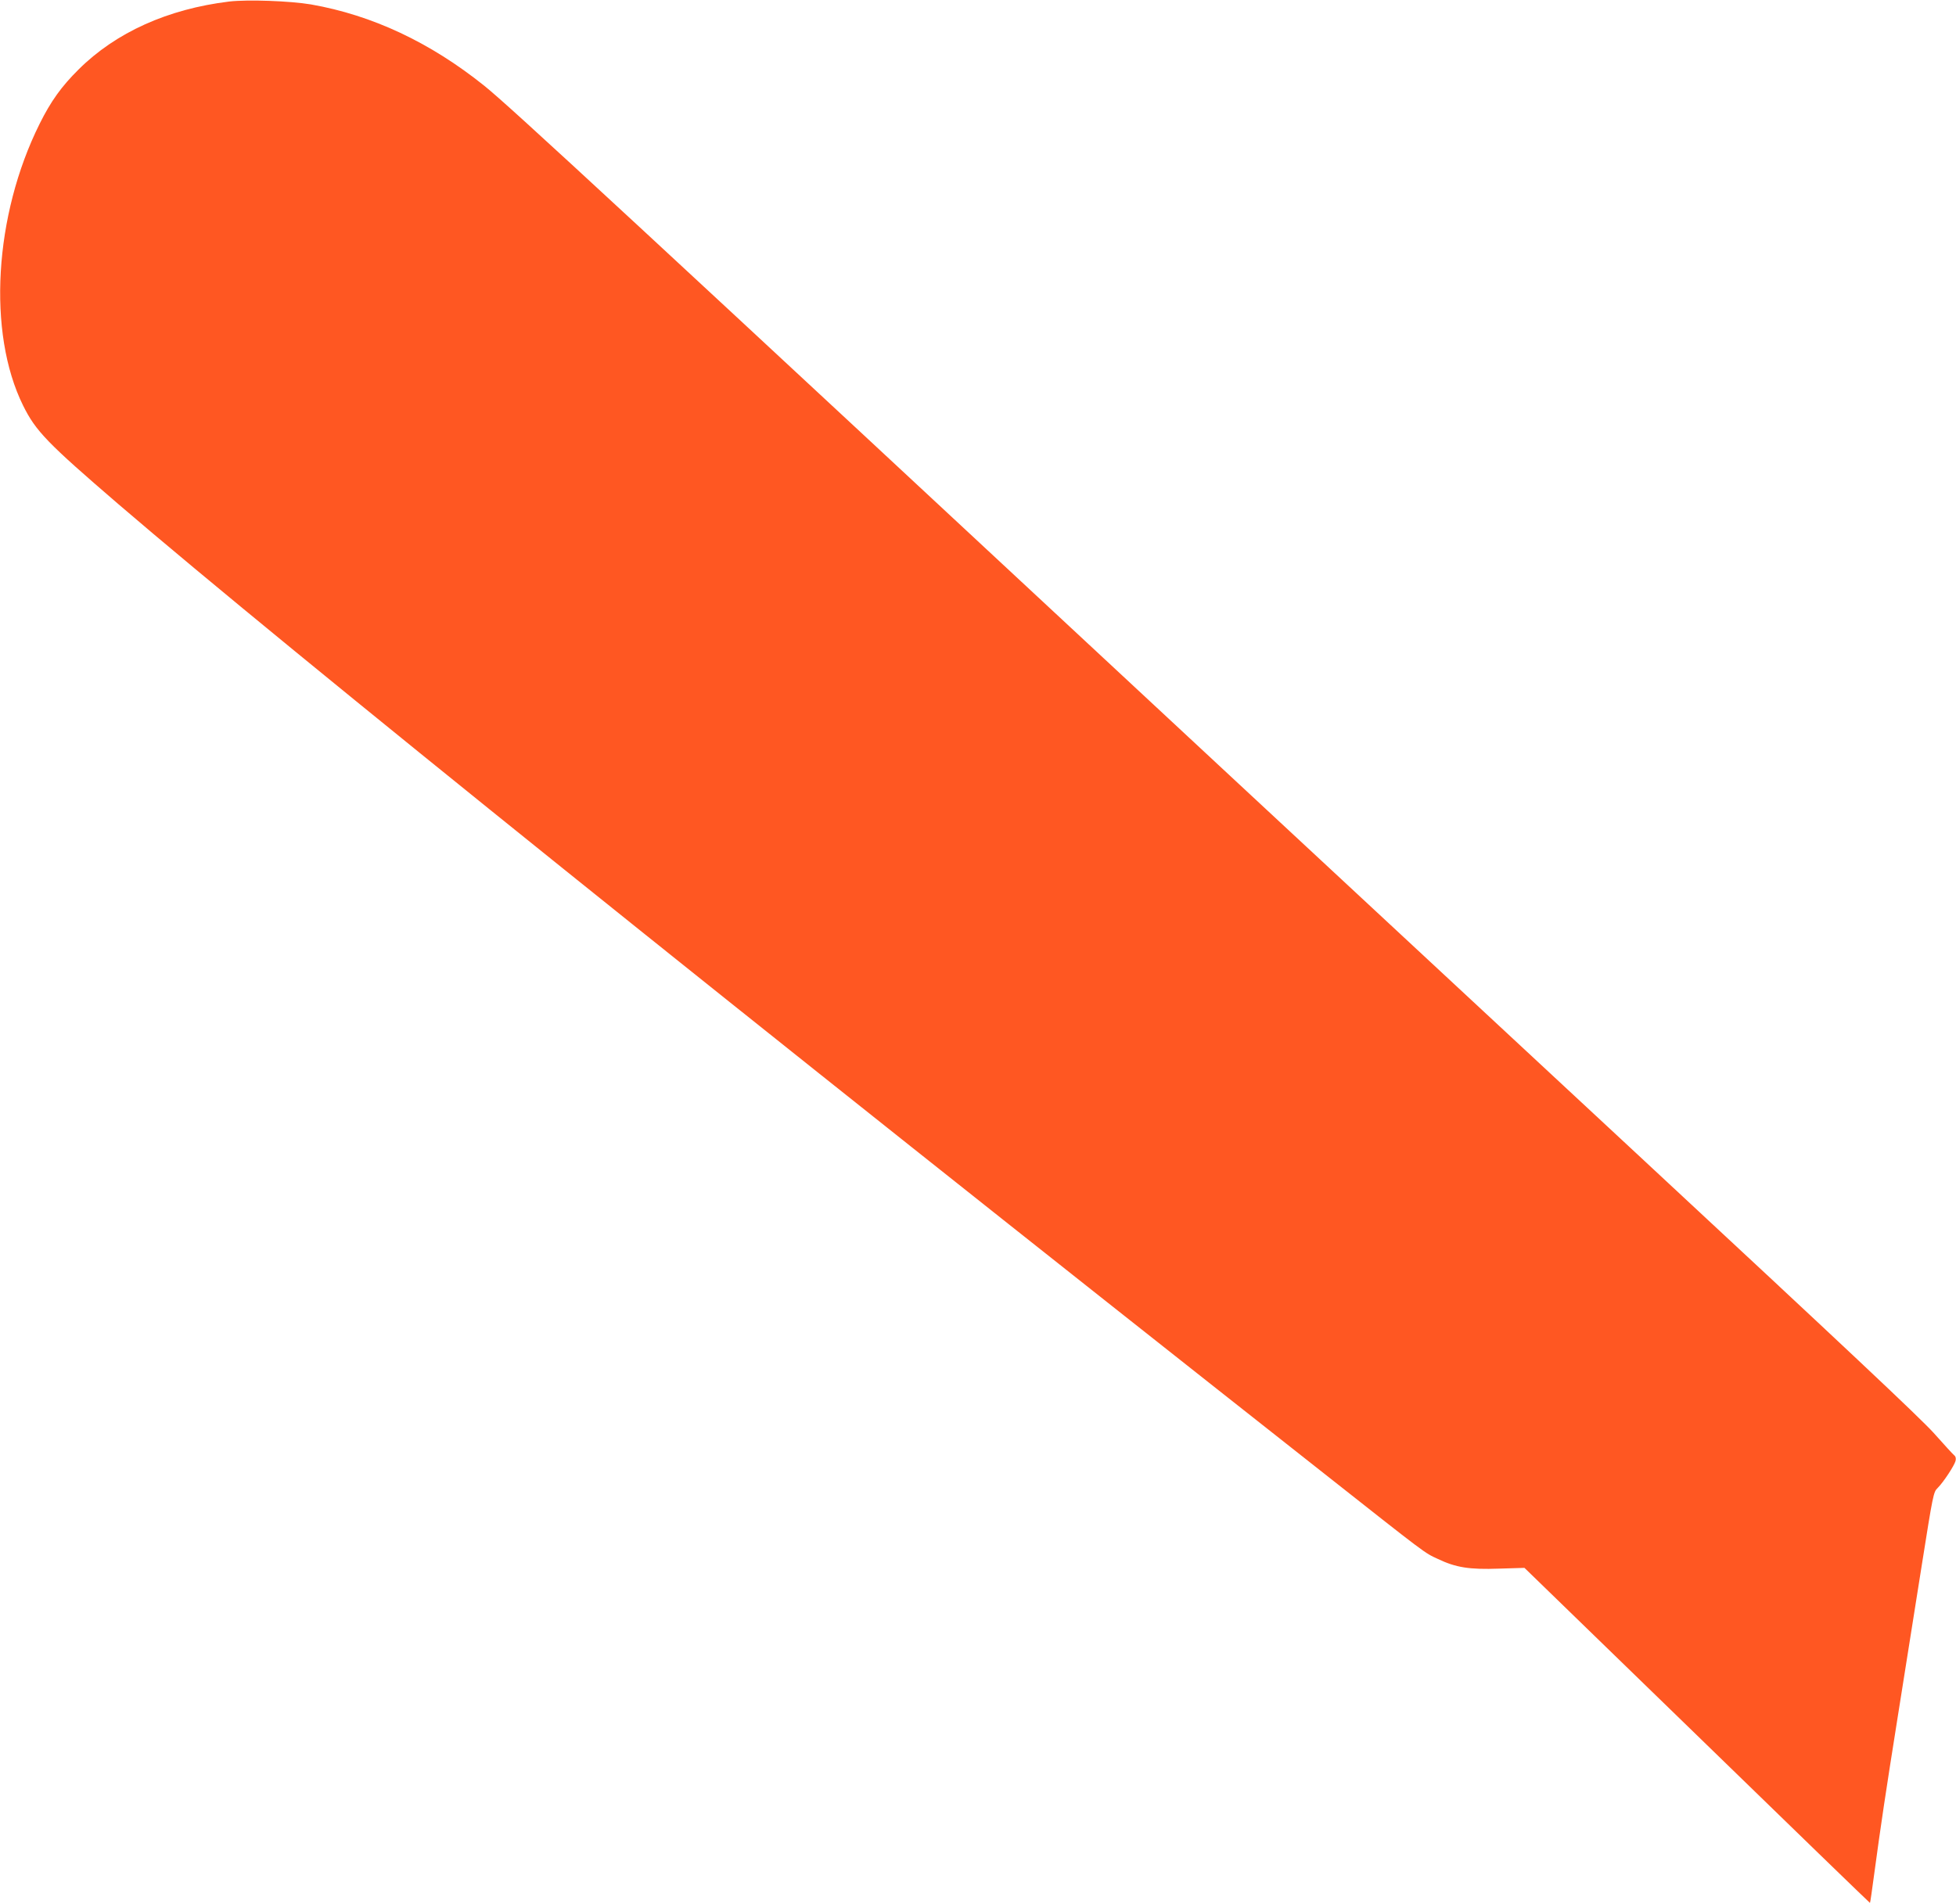 <?xml version="1.0" standalone="no"?>
<!DOCTYPE svg PUBLIC "-//W3C//DTD SVG 20010904//EN"
 "http://www.w3.org/TR/2001/REC-SVG-20010904/DTD/svg10.dtd">
<svg version="1.0" xmlns="http://www.w3.org/2000/svg"
 width="1280pt" height="1246pt" viewBox="0 0 1280 1246"
 preserveAspectRatio="xMidYMid meet">
<g transform="translate(0,1246) scale(0.1,-0.1)"
fill="#ff5722" stroke="none">
<path d="M1500 12450 c-402 -49 -742 -202 -986 -445 -112 -111 -181 -207 -255
-356 -298 -599 -343 -1367 -108 -1843 83 -168 158 -245 624 -646 1103 -947
4066 -3330 7860 -6321 716 -565 683 -540 775 -583 118 -56 205 -70 401 -63
l165 5 1130 -1097 c621 -604 1130 -1097 1131 -1096 2 1 14 87 28 191 44 325
72 513 154 1029 44 275 114 718 156 984 75 472 77 485 105 512 38 38 109 146
117 177 4 16 1 29 -8 36 -8 6 -68 72 -134 146 -89 99 -594 574 -1935 1820
-998 927 -2179 2025 -2625 2440 -4023 3744 -4755 4421 -4925 4558 -355 285
-735 463 -1135 533 -137 23 -414 33 -535 19z"/>
</g>
</svg>
